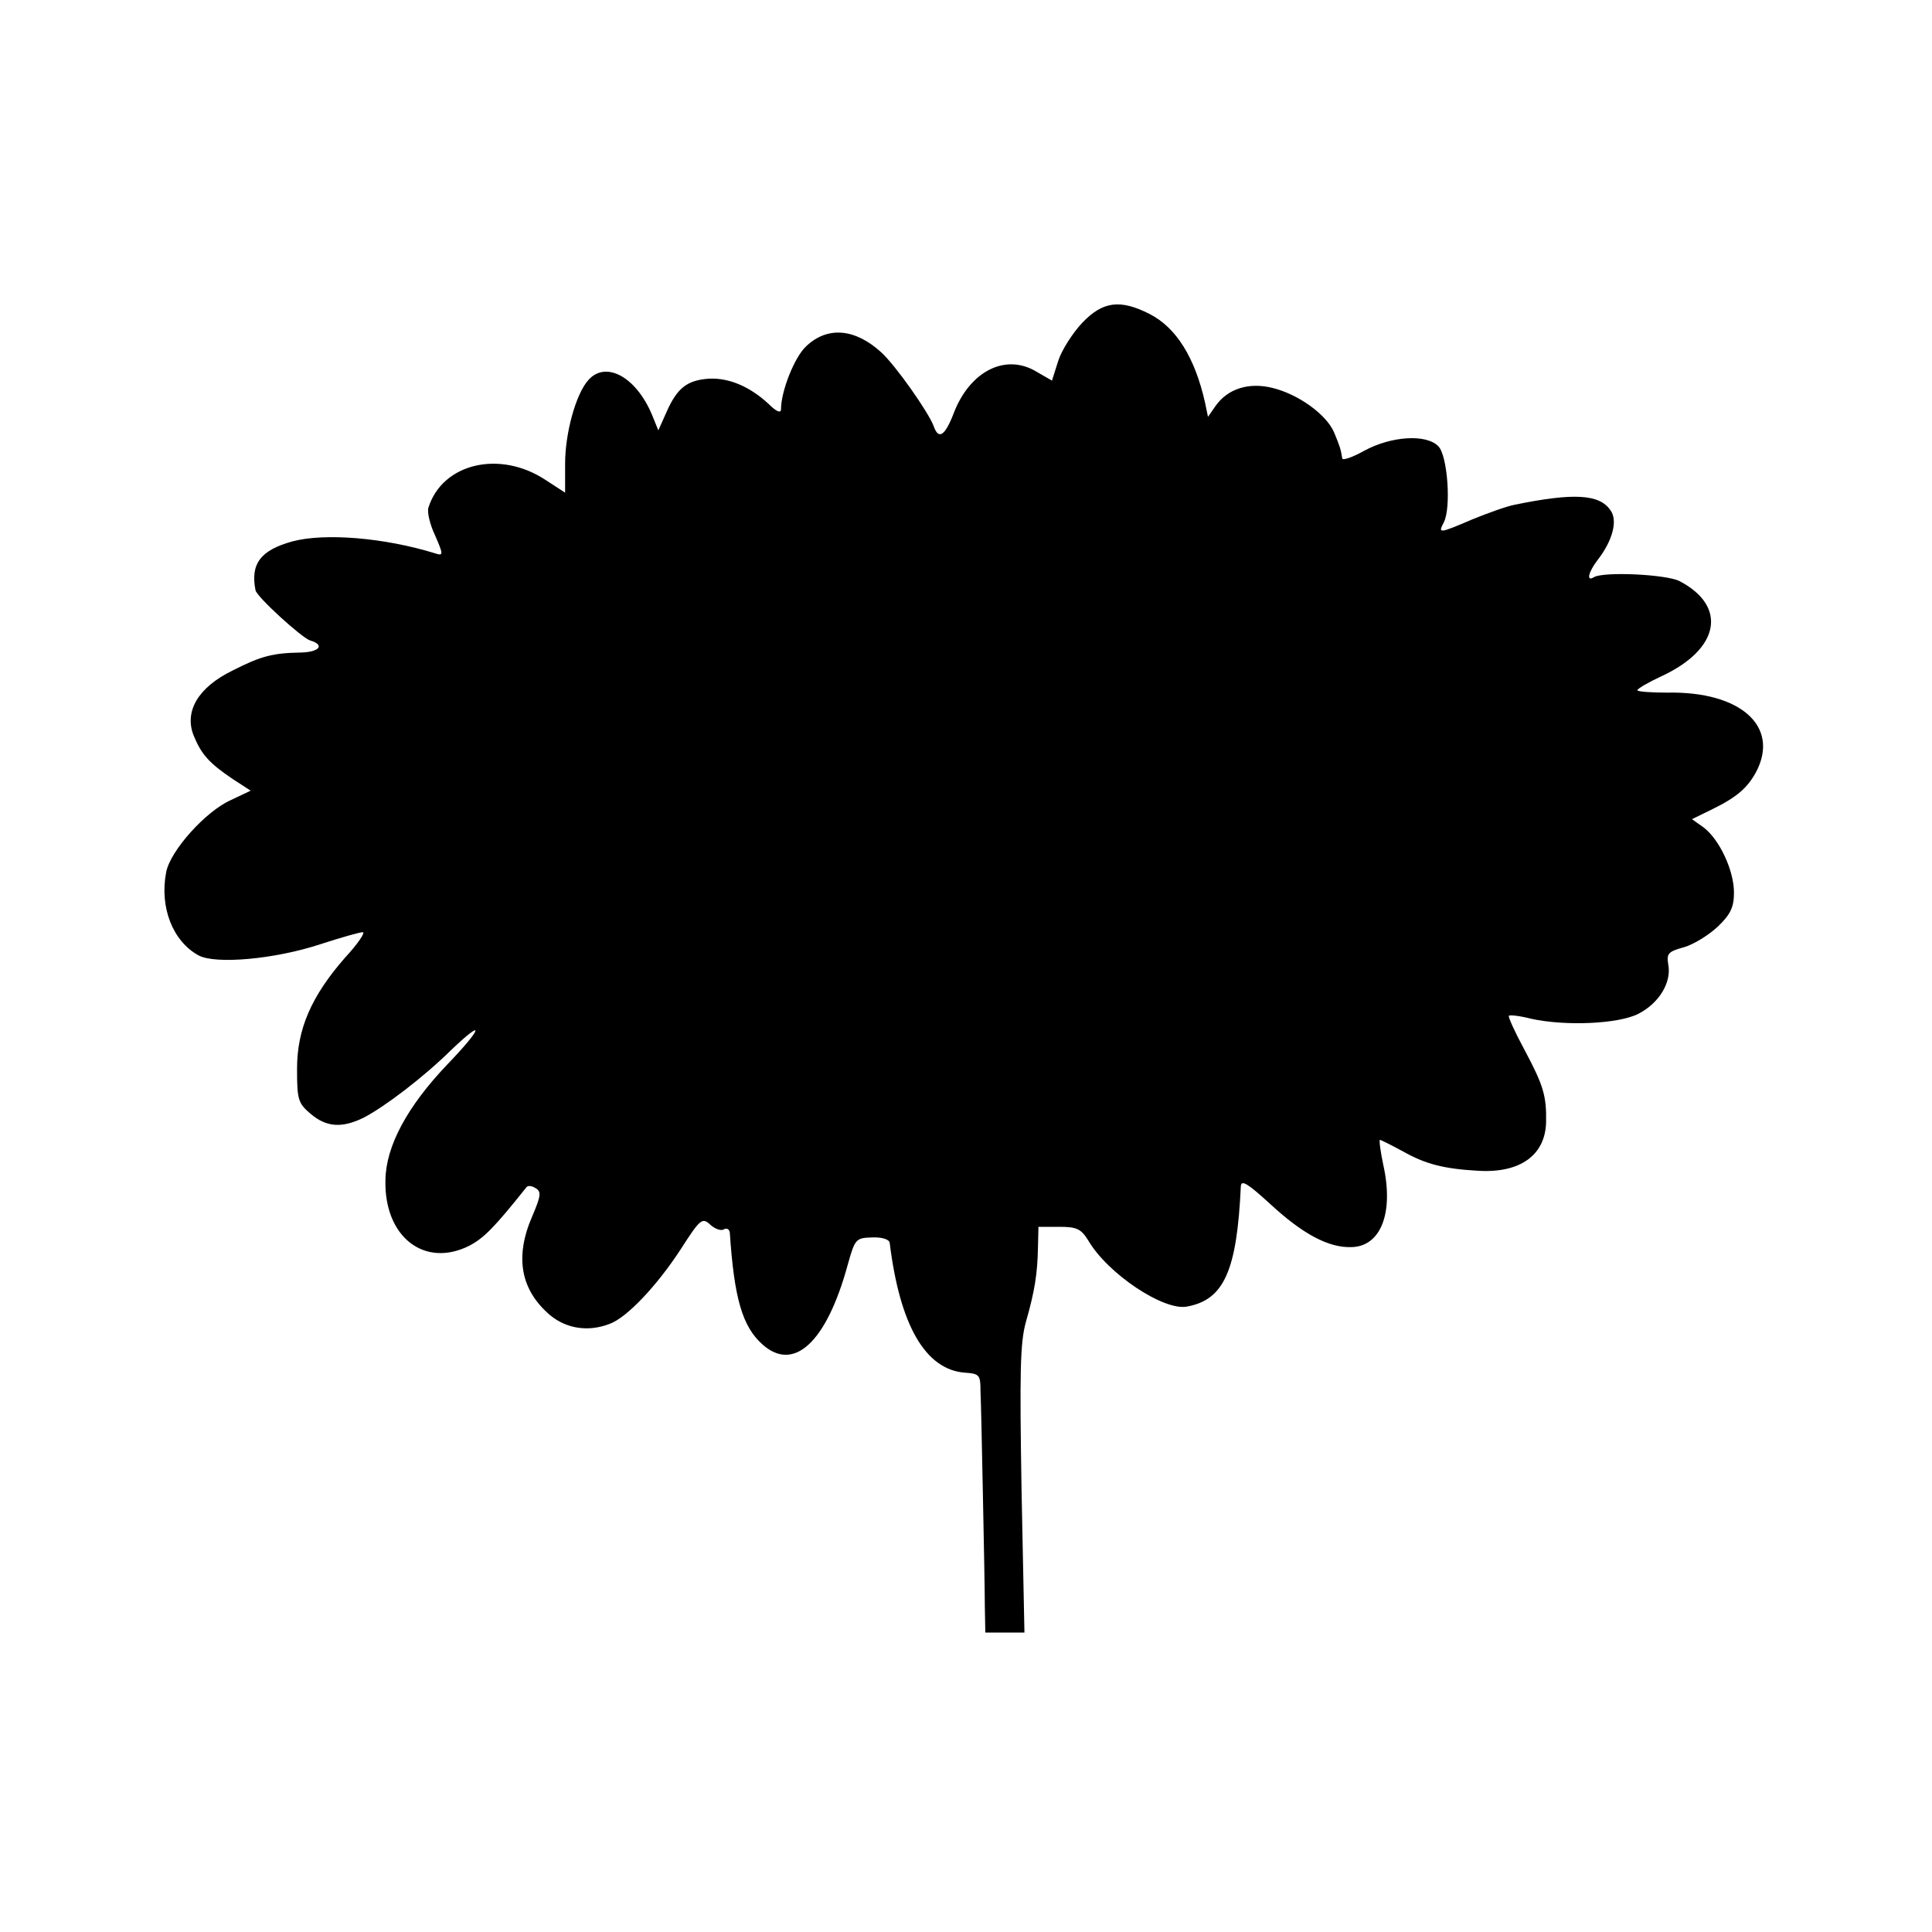 <?xml version="1.0" standalone="no"?>
<!DOCTYPE svg PUBLIC "-//W3C//DTD SVG 20010904//EN"
 "http://www.w3.org/TR/2001/REC-SVG-20010904/DTD/svg10.dtd">
<svg version="1.0" xmlns="http://www.w3.org/2000/svg"
 width="400pt" height="400pt" viewBox="0 0 400 400"
 preserveAspectRatio="xMidYMid meet">
<g transform="translate(0,400) scale(0.1,-0.1)"
fill="#000000" stroke="none">
<path d="M2241 3332 c-20 -21 -43 -57 -50 -79 l-13 -41 -33 19 c-64 38 -138 0
-171 -88 -18 -46 -31 -54 -41 -25 -11 29 -79 126 -109 153 -54 49 -111 54
-155 12 -24 -22 -52 -93 -52 -130 0 -9 -9 -6 -26 11 -39 36 -82 54 -123 52
-45 -3 -66 -19 -88 -69 l-17 -38 -13 32 c-33 79 -96 113 -132 72 -26 -29 -48
-110 -48 -173 l0 -60 -40 26 c-95 63 -214 35 -243 -57 -3 -9 3 -35 14 -58 17
-39 17 -42 1 -37 -106 33 -230 43 -297 25 -65 -18 -87 -46 -76 -101 2 -13 95
-98 113 -104 31 -9 20 -24 -19 -25 -58 -1 -82 -7 -141 -37 -72 -35 -101 -85
-81 -135 16 -39 32 -57 81 -90 l37 -24 -40 -19 c-53 -23 -127 -106 -135 -150
-14 -73 14 -143 67 -172 35 -19 158 -8 252 23 43 14 82 25 88 25 6 0 -10 -24
-36 -52 -71 -81 -100 -149 -100 -231 0 -63 2 -71 28 -93 33 -28 65 -30 110 -8
44 23 123 83 180 139 72 69 67 48 -7 -29 -83 -87 -127 -169 -128 -239 -3 -118
81 -183 174 -136 30 16 51 37 118 121 3 4 11 3 19 -2 12 -7 11 -16 -7 -58 -37
-85 -24 -153 37 -205 34 -28 79 -35 123 -18 36 13 98 79 147 154 41 64 45 67
62 51 10 -9 23 -13 28 -9 6 3 11 0 12 -7 9 -136 26 -194 67 -231 65 -59 133 3
177 164 15 54 17 56 50 57 21 1 36 -4 37 -11 21 -171 74 -263 156 -269 30 -2
32 -5 32 -38 1 -19 3 -116 5 -215 2 -99 4 -204 4 -232 l1 -53 40 0 41 0 -6
295 c-4 244 -3 305 9 348 18 63 24 99 25 155 l1 42 43 0 c36 0 45 -4 60 -28
40 -69 157 -147 205 -137 76 14 103 74 111 249 1 14 14 6 60 -36 68 -63 122
-92 170 -90 60 2 87 71 65 170 -6 28 -9 52 -7 52 2 0 24 -11 48 -24 46 -26 84
-36 156 -40 86 -5 138 32 140 100 1 55 -5 76 -45 151 -20 37 -34 68 -32 70 2
2 22 0 45 -6 72 -16 182 -11 223 10 43 22 69 65 62 102 -4 23 0 27 33 36 20 6
51 25 70 43 26 25 33 40 33 70 0 46 -30 110 -63 135 l-24 17 41 20 c53 26 74
45 92 78 49 94 -32 167 -184 164 -34 0 -62 2 -62 5 0 3 22 16 50 29 121 56
137 145 37 197 -28 14 -157 20 -177 8 -16 -10 -12 10 8 36 31 40 42 82 26 103
-23 33 -76 36 -198 11 -16 -3 -55 -17 -87 -30 -70 -30 -72 -30 -60 -7 16 30 8
139 -11 158 -25 26 -98 21 -153 -9 -25 -14 -46 -21 -46 -16 -3 19 -5 25 -17
54 -16 37 -74 79 -128 92 -49 12 -92 -2 -117 -37 l-16 -23 -6 29 c-21 94 -60
156 -115 184 -61 31 -97 26 -139 -18z"/>
</g>
</svg>

